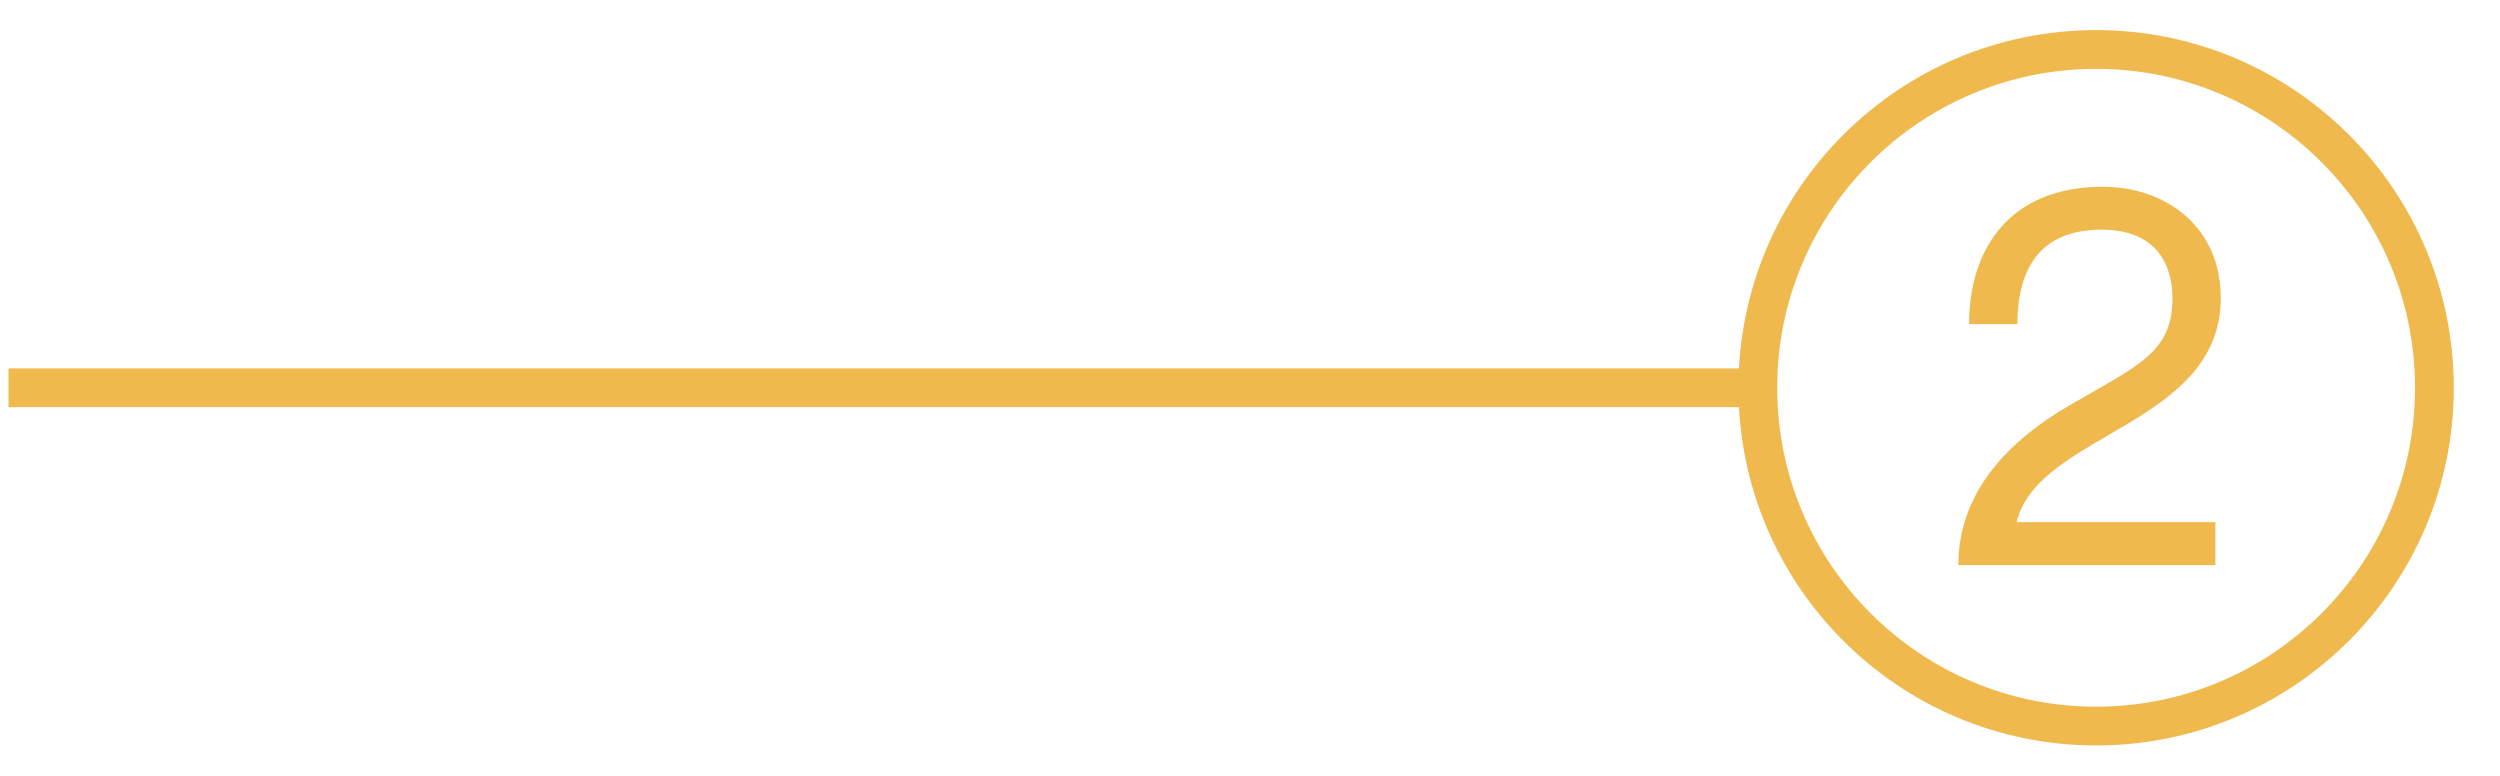 <?xml version="1.0" encoding="UTF-8"?>
<svg xmlns="http://www.w3.org/2000/svg" id="Layer_1" viewBox="0 0 1934.12 600">
  <defs>
    <style>.cls-1{fill:#efb94e;stroke-width:0px;}</style>
  </defs>
  <path class="cls-1" d="M1621.65,53.29c33.32,0,65.62,6.52,96.02,19.38,29.37,12.42,55.76,30.22,78.43,52.88,22.67,22.67,40.46,49.05,52.88,78.43,12.86,30.4,19.38,62.7,19.38,96.02s-6.52,65.62-19.38,96.02c-12.42,29.37-30.22,55.76-52.88,78.43-22.67,22.67-49.05,40.46-78.43,52.88-30.4,12.86-62.7,19.38-96.02,19.38s-65.62-6.52-96.02-19.38c-29.37-12.42-55.76-30.22-78.43-52.88s-40.46-49.05-52.88-78.43c-12.86-30.4-19.38-62.7-19.38-96.02s6.52-65.62,19.38-96.02c12.42-29.37,30.22-55.76,52.88-78.43s49.05-40.46,78.43-52.88c30.4-12.86,62.7-19.38,96.02-19.38M1621.65,23.29c-152.82,0-276.71,123.89-276.71,276.71s123.89,276.71,276.71,276.71,276.71-123.89,276.71-276.71S1774.47,23.29,1621.65,23.29h0ZM1364.71,285H6.59v30h1358.12v-30ZM1523.39,250.76c0-59.36,32.38-106.27,103.37-106.27,48.98,0,91.33,31.13,91.33,85.93,0,98.39-139.9,104.2-157.75,172.69v.83h153.6v33.21h-198.85c0-51.89,32.79-92.57,85.52-123.29,53.55-31.13,80.12-41.1,80.12-83.03,0-24.08-10.79-53.14-54.8-53.14-50.23,0-65.18,33.63-65.18,73.06h-37.36Z"></path>
</svg>
